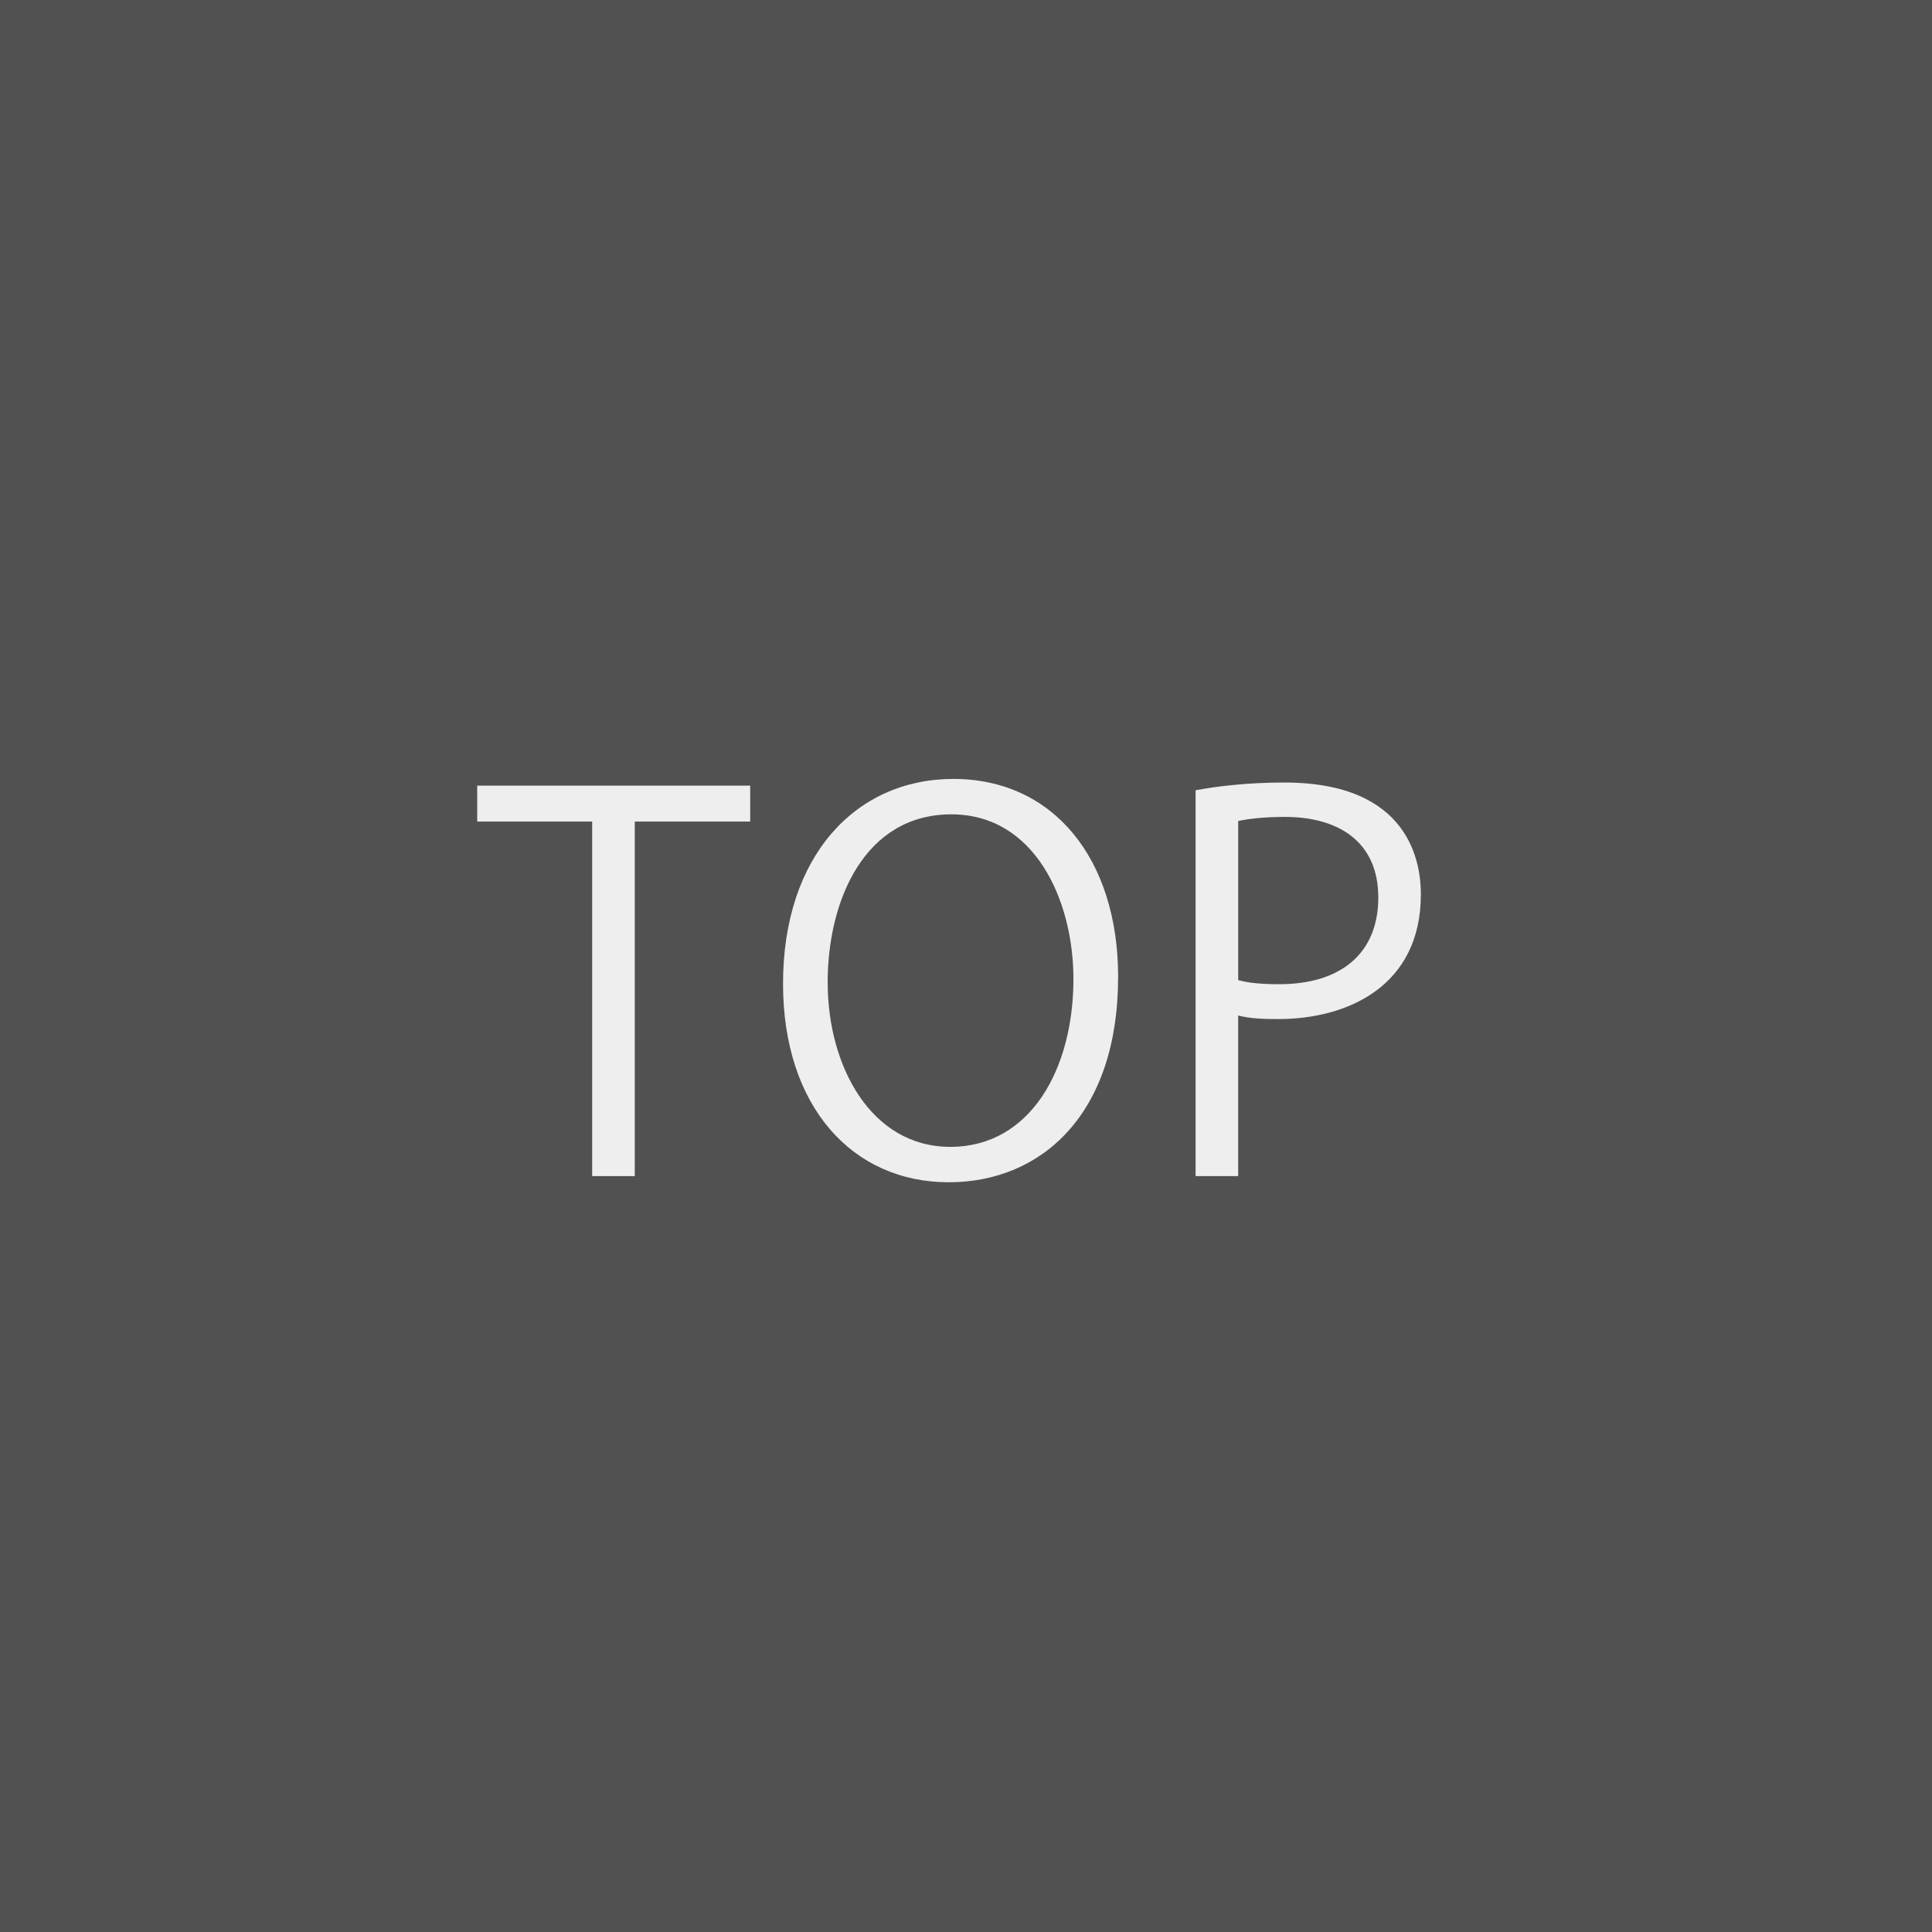 <?xml version="1.0" encoding="UTF-8"?><svg id="_レイヤー_1" xmlns="http://www.w3.org/2000/svg" width="64" height="64" viewBox="0 0 64 64"><rect x="0" y="0" width="64" height="64" fill="#333333" stroke="none"/><defs><style>.cls-1{fill:#fff;}.cls-2{opacity:.9;}.cls-3{fill:#727171;opacity:.5;}</style></defs><rect class="cls-3" width="64" height="64"/><g class="cls-2"><path class="cls-1" d="M24.851,27.215h-3.824v11.745h-1.411v-11.745h-3.808v-1.19h9.043v1.19Z"/><path class="cls-1" d="M37.039,32.365c0,4.555-2.55,6.799-5.609,6.799-3.213,0-5.491-2.533-5.491-6.578,0-4.216,2.397-6.783,5.644-6.783,3.314,0,5.457,2.652,5.457,6.562ZM27.418,32.552c0,2.753,1.428,5.439,4.062,5.439,2.669,0,4.079-2.601,4.079-5.559,0-2.601-1.274-5.456-4.045-5.456-2.856,0-4.097,2.821-4.097,5.575Z"/><path class="cls-1" d="M39.606,26.178c.748-.137,1.734-.256,2.941-.256,4.181,0,4.521,2.686,4.521,3.706,0,3.042-2.431,4.13-4.726,4.13-.493,0-.936-.016-1.326-.118v5.32h-1.411v-12.782ZM41.018,32.467c.357.102.815.136,1.359.136,2.04,0,3.281-1.021,3.281-2.872,0-1.854-1.326-2.67-3.094-2.67-.714,0-1.241.068-1.547.137v5.27Z"/></g></svg>